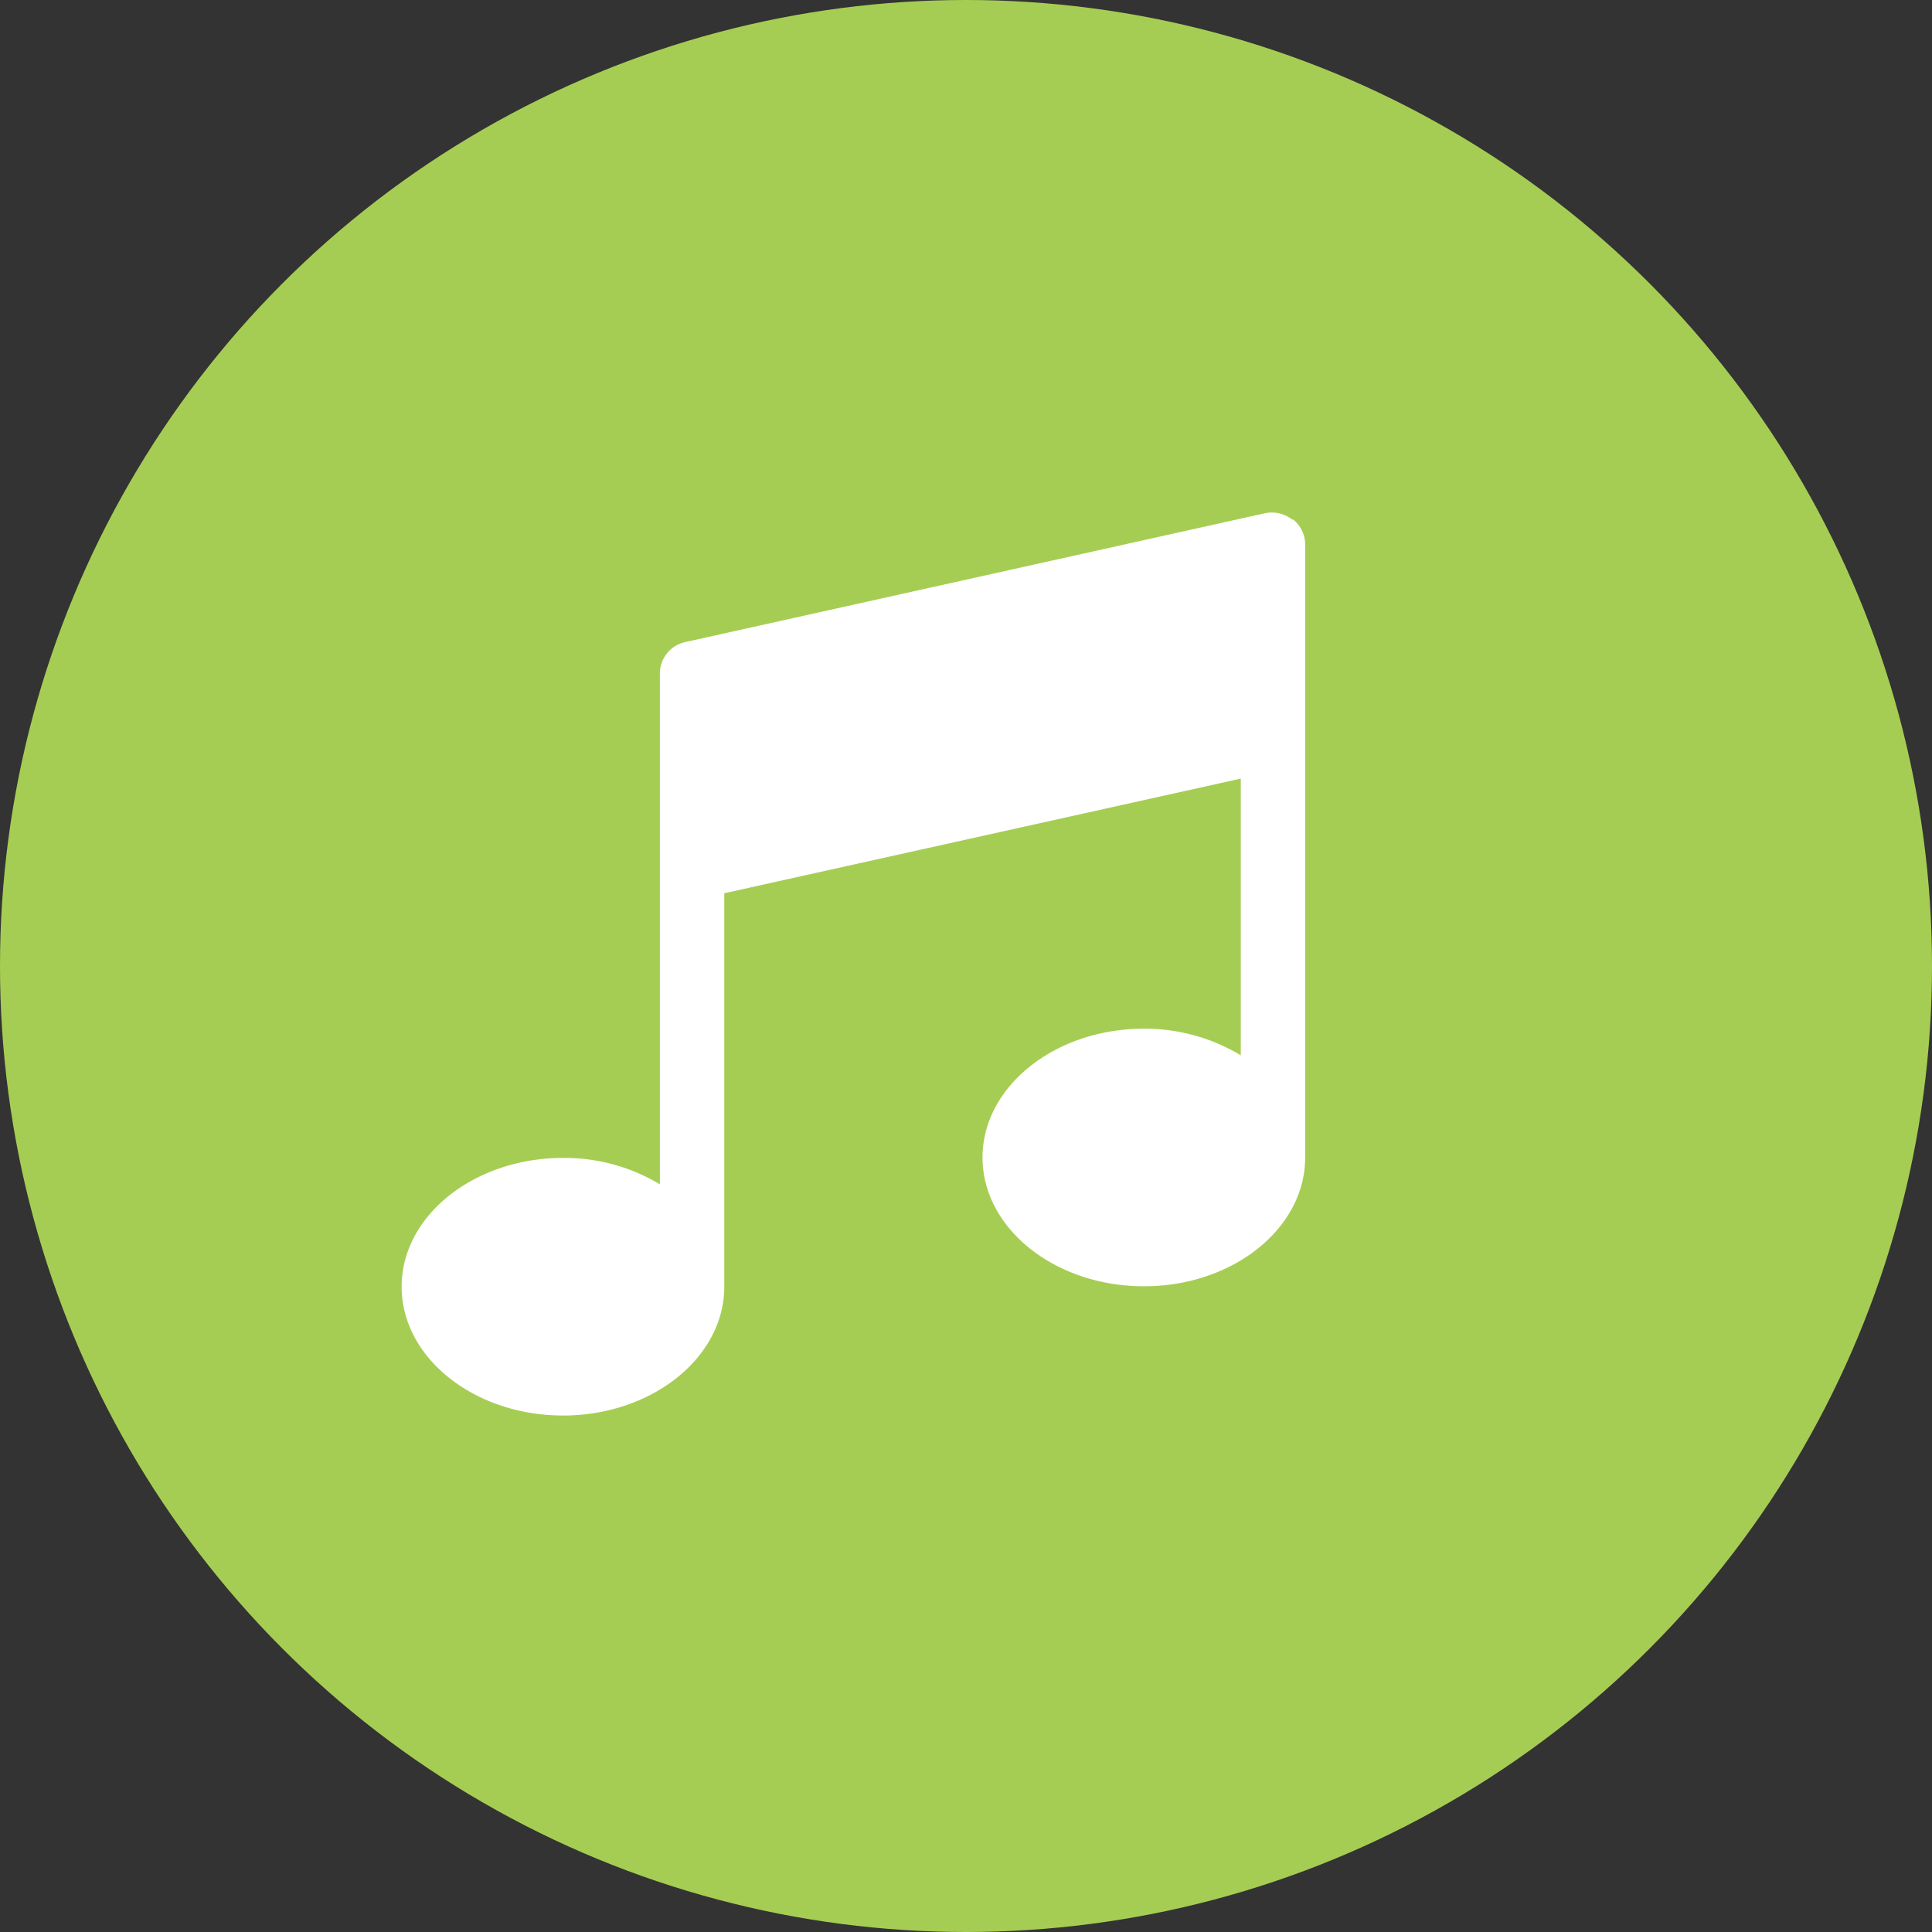 <svg id="Calque_1" data-name="Calque 1" xmlns="http://www.w3.org/2000/svg" viewBox="0 0 90 90"><rect x="0" y="0" width="90" height="90" fill="#333333" stroke="none"/><defs><style>.cls-1{fill:#a6cd53;}.cls-2{fill:#fff;}</style></defs><circle class="cls-1" cx="45" cy="45" r="45"/><path class="cls-2" d="M60.19,24.2a1.54,1.54,0,0,0-1.27-.29l-27,6a1.5,1.5,0,0,0-1.18,1.47V55.17a8.63,8.63,0,0,0-4.51-1.23c-4.14,0-7.52,2.69-7.52,6s3.38,6,7.52,6,7.51-2.7,7.51-6V41.61l24.06-5.34V49.16a8.67,8.67,0,0,0-4.51-1.24c-4.15,0-7.52,2.7-7.52,6s3.37,6,7.52,6,7.51-2.7,7.51-6V25.38a1.5,1.5,0,0,0-.56-1.18"/></svg>